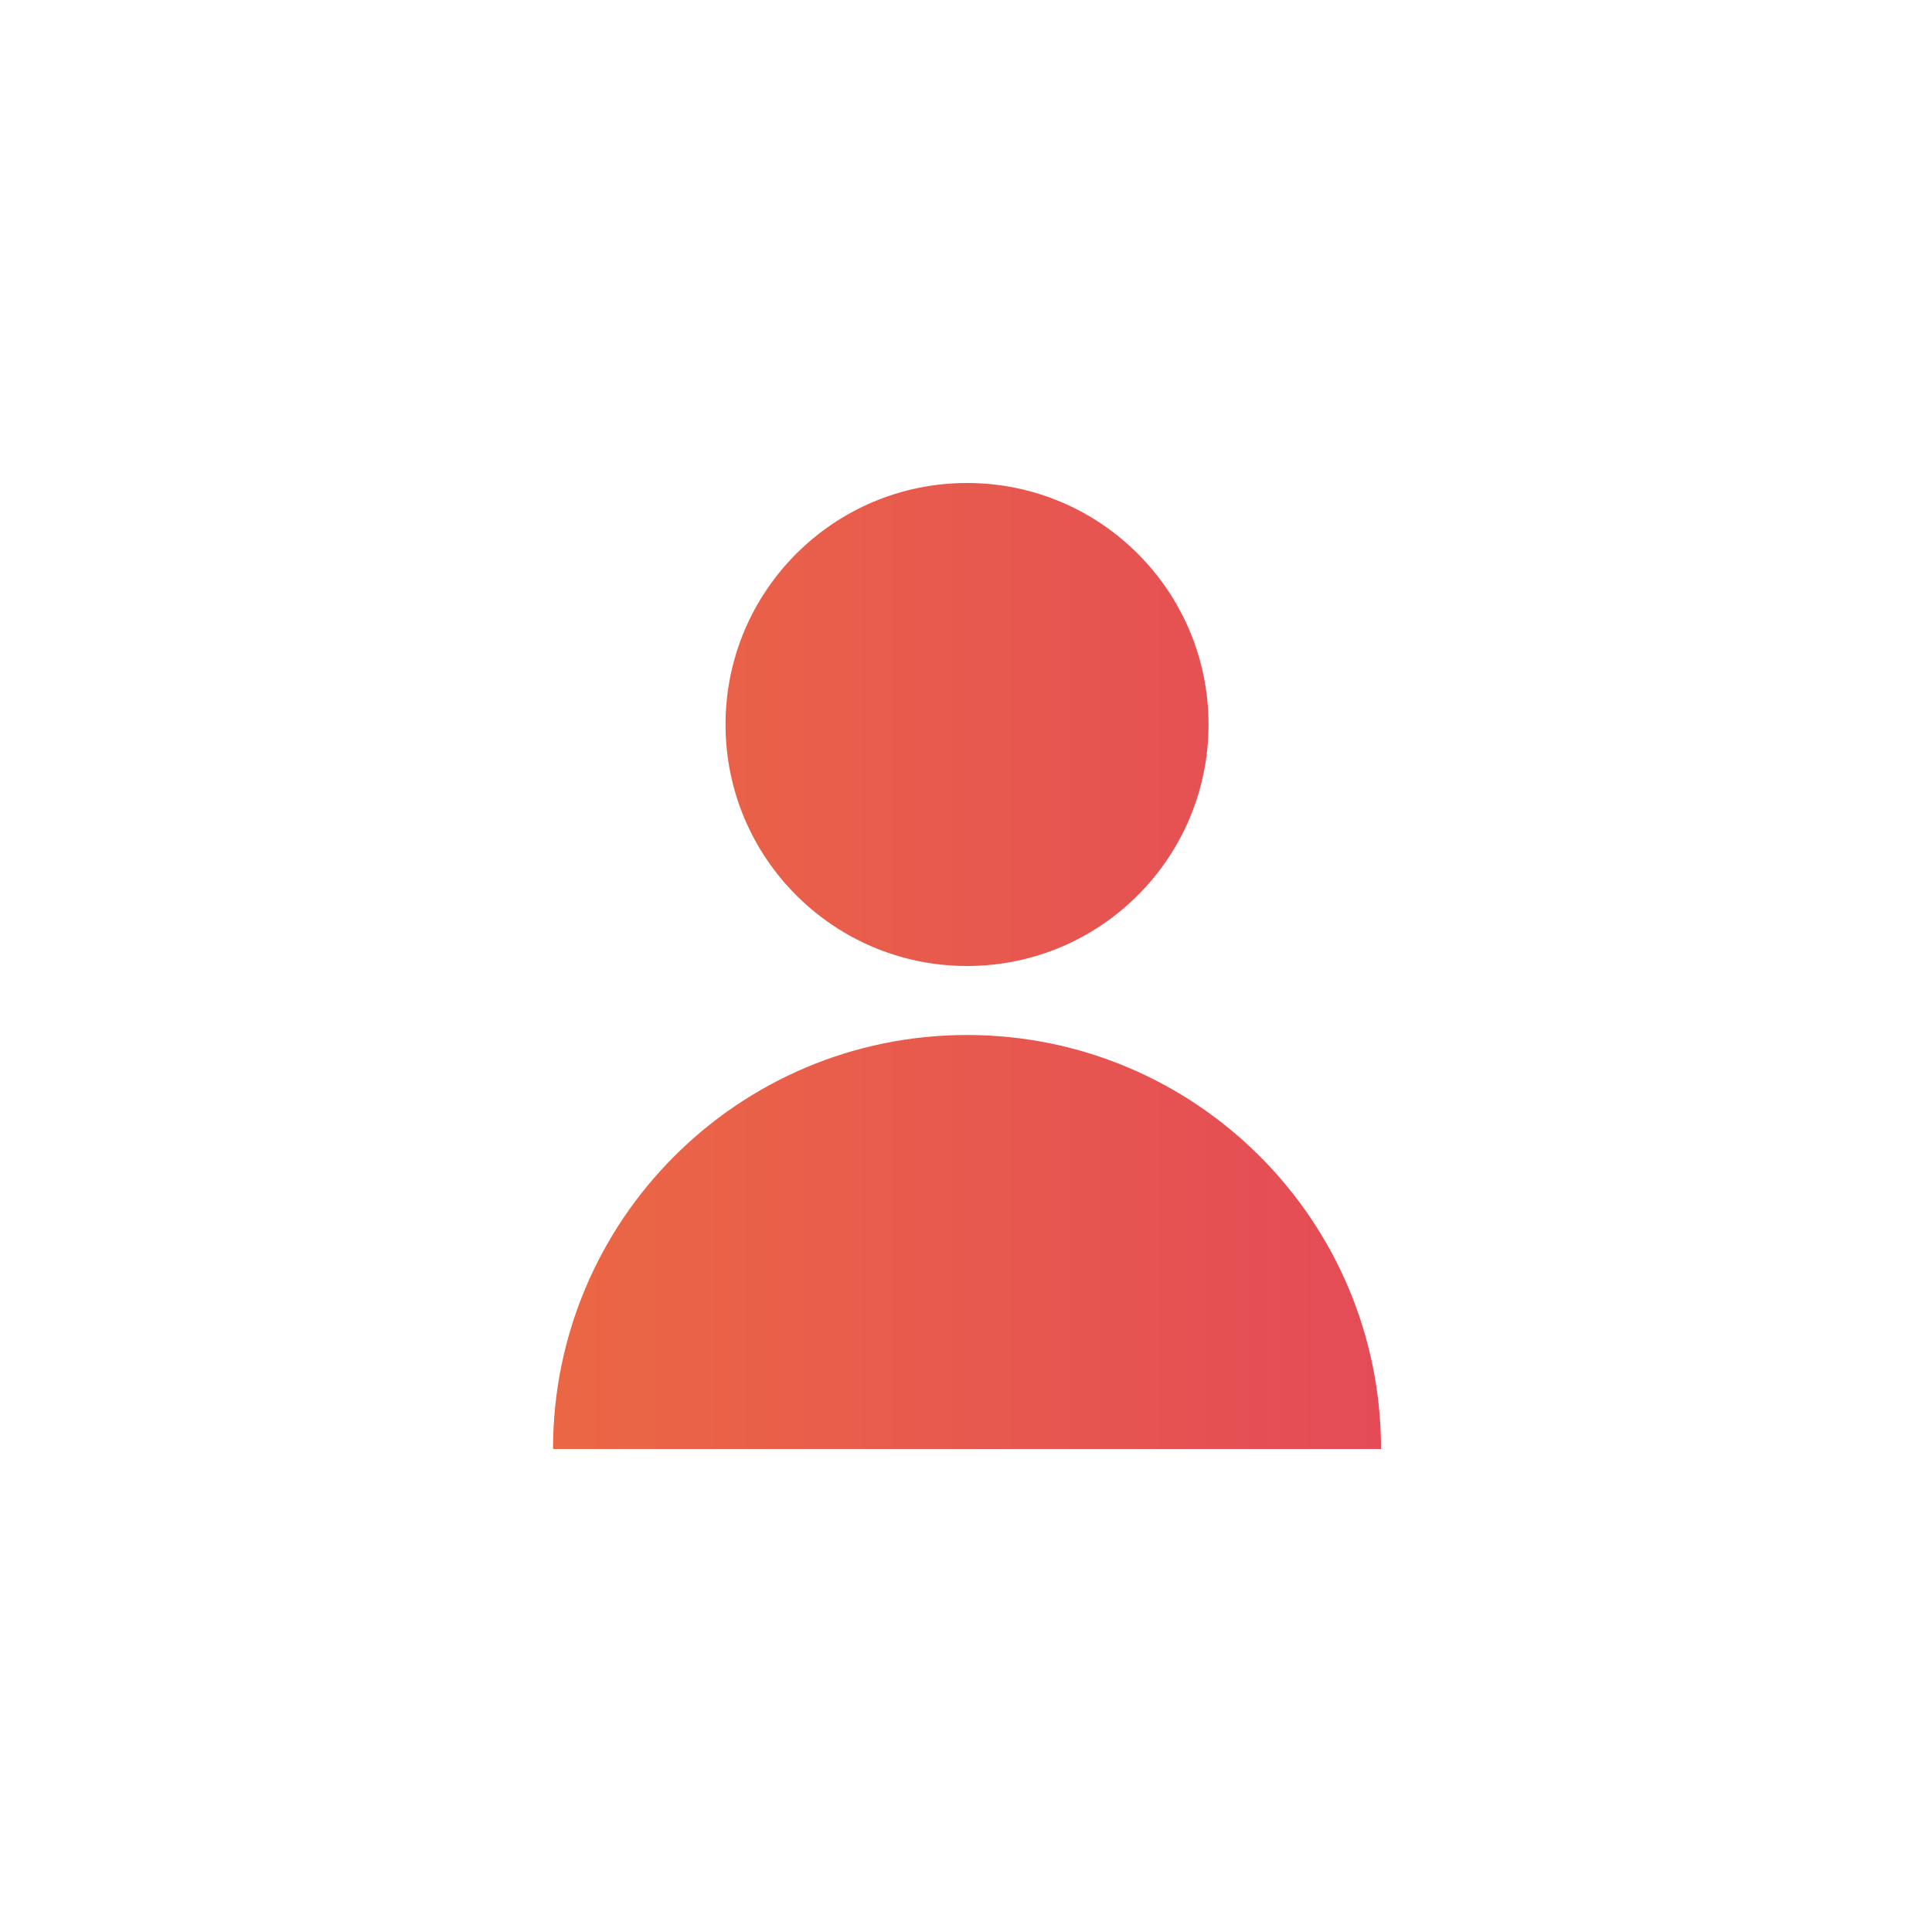 <?xml version="1.0" encoding="UTF-8"?>
<svg width="800px" height="800px" viewBox="0 0 800 800" version="1.1" xmlns="http://www.w3.org/2000/svg" xmlns:xlink="http://www.w3.org/1999/xlink">
    <title>app-gebruiker</title>
    <defs>
        <linearGradient x1="0%" y1="50.001%" x2="100%" y2="50.001%" id="linearGradient-1">
            <stop stop-color="#EB6744" offset="0%"></stop>
            <stop stop-color="#E44B57" offset="100%"></stop>
        </linearGradient>
    </defs>
    <g id="Overzichten" stroke="none" stroke-width="1" fill="none" fill-rule="evenodd">
        <g id="app-gebruiker">
            <polygon id="Fill-1" fill="#FFFFFF" points="0 800 0 0 800 0 800 800"></polygon>
            <path d="M400.429,200 C345.2,200 300.429,244.771 300.429,300.007 L300.429,300.007 C300.429,355.236 345.2,400 400.429,400 L400.429,400 C455.657,400 500.429,355.236 500.429,300.007 L500.429,300.007 C500.429,244.771 455.657,200 400.429,200 Z M571.857,600 C571.857,505.321 495.107,428.571 400.429,428.571 C305.75,428.571 229,505.321 229,600 L571.857,600 Z" id="Combined-Shape" fill="url(#linearGradient-1)"></path>
        </g>
    </g>
</svg>